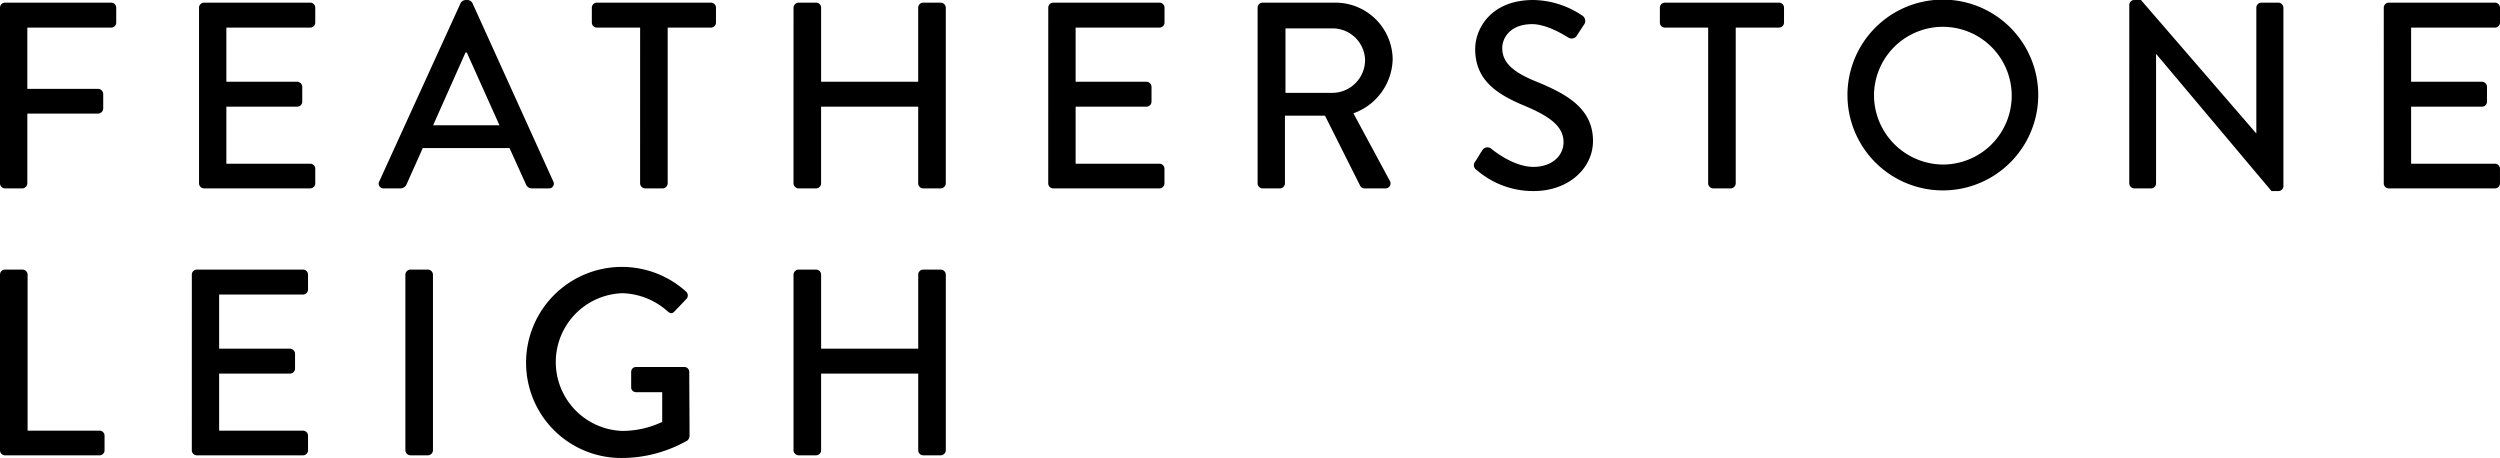 <?xml version="1.0" encoding="UTF-8"?> <svg xmlns="http://www.w3.org/2000/svg" xmlns:xlink="http://www.w3.org/1999/xlink" id="Group_1810" data-name="Group 1810" width="400" height="73.277" viewBox="0 0 400 73.277"><defs><clipPath id="clip-path"><rect id="Rectangle_1220" data-name="Rectangle 1220" width="400" height="73.277"></rect></clipPath></defs><g id="Group_1507" data-name="Group 1507" clip-path="url(#clip-path)"><path id="Path_4102" data-name="Path 4102" d="M126.963,239.083a.835.835,0,0,0,.807.807h2.8a.806.806,0,0,0,.807-.807v-12.27h15.539v12.27a.806.806,0,0,0,.807.807h2.8a.835.835,0,0,0,.807-.807V210.978a.835.835,0,0,0-.807-.807h-2.8a.806.806,0,0,0-.807.807v11.845H131.378V210.978a.806.806,0,0,0-.807-.807h-2.8a.835.835,0,0,0-.807.807Zm-42.789-14.01a15.211,15.211,0,0,0,15.284,15.241,21.219,21.219,0,0,0,10.529-2.8,1.049,1.049,0,0,0,.34-.679c0-3.4-.043-6.878-.043-10.274a.8.8,0,0,0-.764-.807h-7.727a.781.781,0,0,0-.807.807v2.462a.771.771,0,0,0,.807.764h4.16v4.755a14.944,14.944,0,0,1-6.368,1.443,11.023,11.023,0,0,1,0-22.034,11.308,11.308,0,0,1,7.217,2.887c.425.382.764.425,1.1.042.637-.679,1.274-1.316,1.911-2a.822.822,0,0,0-.043-1.189,15.331,15.331,0,0,0-25.6,11.378M64.86,239.083a.835.835,0,0,0,.807.807h2.8a.835.835,0,0,0,.807-.807V210.978a.835.835,0,0,0-.807-.807h-2.8a.835.835,0,0,0-.807.807Zm-34.171,0a.806.806,0,0,0,.807.807H48.477a.806.806,0,0,0,.807-.807v-2.335a.806.806,0,0,0-.807-.807H35.061v-9.128H46.4a.806.806,0,0,0,.807-.807V223.63a.835.835,0,0,0-.807-.807H35.061v-8.661H48.477a.806.806,0,0,0,.807-.807v-2.378a.806.806,0,0,0-.807-.807H31.5a.806.806,0,0,0-.807.807ZM0,239.083a.806.806,0,0,0,.807.807H15.921a.806.806,0,0,0,.807-.807v-2.335a.806.806,0,0,0-.807-.807H4.415V210.978a.835.835,0,0,0-.807-.807H.807a.806.806,0,0,0-.807.807Z" transform="translate(0 -167.038)"></path><path id="Path_4103" data-name="Path 4103" d="M381.4,29.336a.806.806,0,0,0,.807.807h16.982a.806.806,0,0,0,.807-.807V27a.806.806,0,0,0-.807-.807H385.778V17.067h11.336a.806.806,0,0,0,.807-.807V13.883a.835.835,0,0,0-.807-.807H385.778V4.415h13.416A.806.806,0,0,0,400,3.609V1.231a.806.806,0,0,0-.807-.807H382.211a.806.806,0,0,0-.807.807Zm-40.719,0a.835.835,0,0,0,.807.807h2.675a.806.806,0,0,0,.807-.807V8.661h.043l18.425,21.907h1.1a.8.8,0,0,0,.807-.764V1.231a.835.835,0,0,0-.807-.807h-2.717a.806.806,0,0,0-.807.807V21.312h-.043L342.554,0h-1.061a.8.8,0,0,0-.807.764Zm-40.841-14.01a11.017,11.017,0,1,1,11,11,11.126,11.126,0,0,1-11-11m-4.246,0a15.263,15.263,0,0,0,30.525,0,15.263,15.263,0,1,0-30.525,0m-22.291,14.01a.835.835,0,0,0,.807.807h2.8a.835.835,0,0,0,.807-.807V4.415h6.92a.806.806,0,0,0,.807-.807V1.231a.806.806,0,0,0-.807-.807H266.387a.806.806,0,0,0-.807.807V3.609a.806.806,0,0,0,.807.807h6.92Zm-37.02-2.123a13.749,13.749,0,0,0,9.128,3.354c5.519,0,9.468-3.609,9.468-8.024,0-5.18-4.2-7.515-9.128-9.51-3.524-1.443-5.392-2.93-5.392-5.349,0-1.571,1.231-3.821,4.8-3.821,2.462,0,5.434,1.953,5.731,2.123a1,1,0,0,0,1.486-.425c.34-.509.722-1.1,1.061-1.613a1.009,1.009,0,0,0-.255-1.443A14.384,14.384,0,0,0,245.33,0c-6.75,0-9.3,4.543-9.3,7.854,0,4.925,3.4,7.175,7.727,9,4.2,1.741,6.411,3.354,6.411,5.9,0,2.165-1.868,3.948-4.8,3.948-3.269,0-6.538-2.717-6.793-2.929a.961.961,0,0,0-1.444.34c-.382.552-.722,1.189-1.1,1.741a.893.893,0,0,0,.255,1.359m-30.61-12.354V4.543h7.557a5.2,5.2,0,0,1,5.18,5.052,5.274,5.274,0,0,1-5.18,5.264Zm-4.458,14.477a.806.806,0,0,0,.807.807h2.76a.835.835,0,0,0,.807-.807V18.51H212l5.647,11.251a.782.782,0,0,0,.679.382h3.312a.8.8,0,0,0,.722-1.231l-5.816-10.784a9.423,9.423,0,0,0,6.283-8.618A9.16,9.16,0,0,0,213.574.425H202.026a.806.806,0,0,0-.807.807Zm-33.5,0a.806.806,0,0,0,.807.807h16.982a.806.806,0,0,0,.807-.807V27a.806.806,0,0,0-.807-.807H172.1V17.067h11.336a.806.806,0,0,0,.807-.807V13.883a.835.835,0,0,0-.807-.807H172.1V4.415h13.416a.806.806,0,0,0,.807-.807V1.231a.806.806,0,0,0-.807-.807H168.529a.806.806,0,0,0-.807.807Zm-40.759,0a.835.835,0,0,0,.807.807h2.8a.806.806,0,0,0,.807-.807V17.067h15.539v12.27a.806.806,0,0,0,.807.807h2.8a.835.835,0,0,0,.807-.807V1.231a.835.835,0,0,0-.807-.807h-2.8a.806.806,0,0,0-.807.807V13.076H131.379V1.231a.806.806,0,0,0-.807-.807h-2.8a.835.835,0,0,0-.807.807Zm-24.544,0a.835.835,0,0,0,.807.807h2.8a.835.835,0,0,0,.807-.807V4.415h6.92a.806.806,0,0,0,.807-.807V1.231a.806.806,0,0,0-.807-.807H95.5a.806.806,0,0,0-.807.807V3.609a.806.806,0,0,0,.807.807h6.92ZM69.3,20.039l5.18-11.633h.212l5.222,11.633Zm-7.9,10.1h2.675a1.067,1.067,0,0,0,.977-.637c.849-1.953,1.741-3.863,2.59-5.816H81.523l2.632,5.816a.989.989,0,0,0,.977.637h2.675a.75.75,0,0,0,.722-1.1L75.579.467A.993.993,0,0,0,74.857,0h-.425a.993.993,0,0,0-.722.467L60.677,29.039a.75.75,0,0,0,.722,1.1m-29.553-.807a.806.806,0,0,0,.807.807H49.635a.806.806,0,0,0,.807-.807V27a.806.806,0,0,0-.807-.807H36.219V17.067H47.554a.806.806,0,0,0,.807-.807V13.883a.835.835,0,0,0-.807-.807H36.219V4.415H49.635a.806.806,0,0,0,.807-.807V1.231a.806.806,0,0,0-.807-.807H32.652a.806.806,0,0,0-.807.807ZM0,29.336a.806.806,0,0,0,.807.807h2.76a.835.835,0,0,0,.807-.807V18.171H15.708a.835.835,0,0,0,.807-.807V15.029a.835.835,0,0,0-.807-.807H4.373V4.415H17.789a.806.806,0,0,0,.807-.807V1.231a.806.806,0,0,0-.807-.807H.807A.806.806,0,0,0,0,1.231Z"></path></g></svg> 